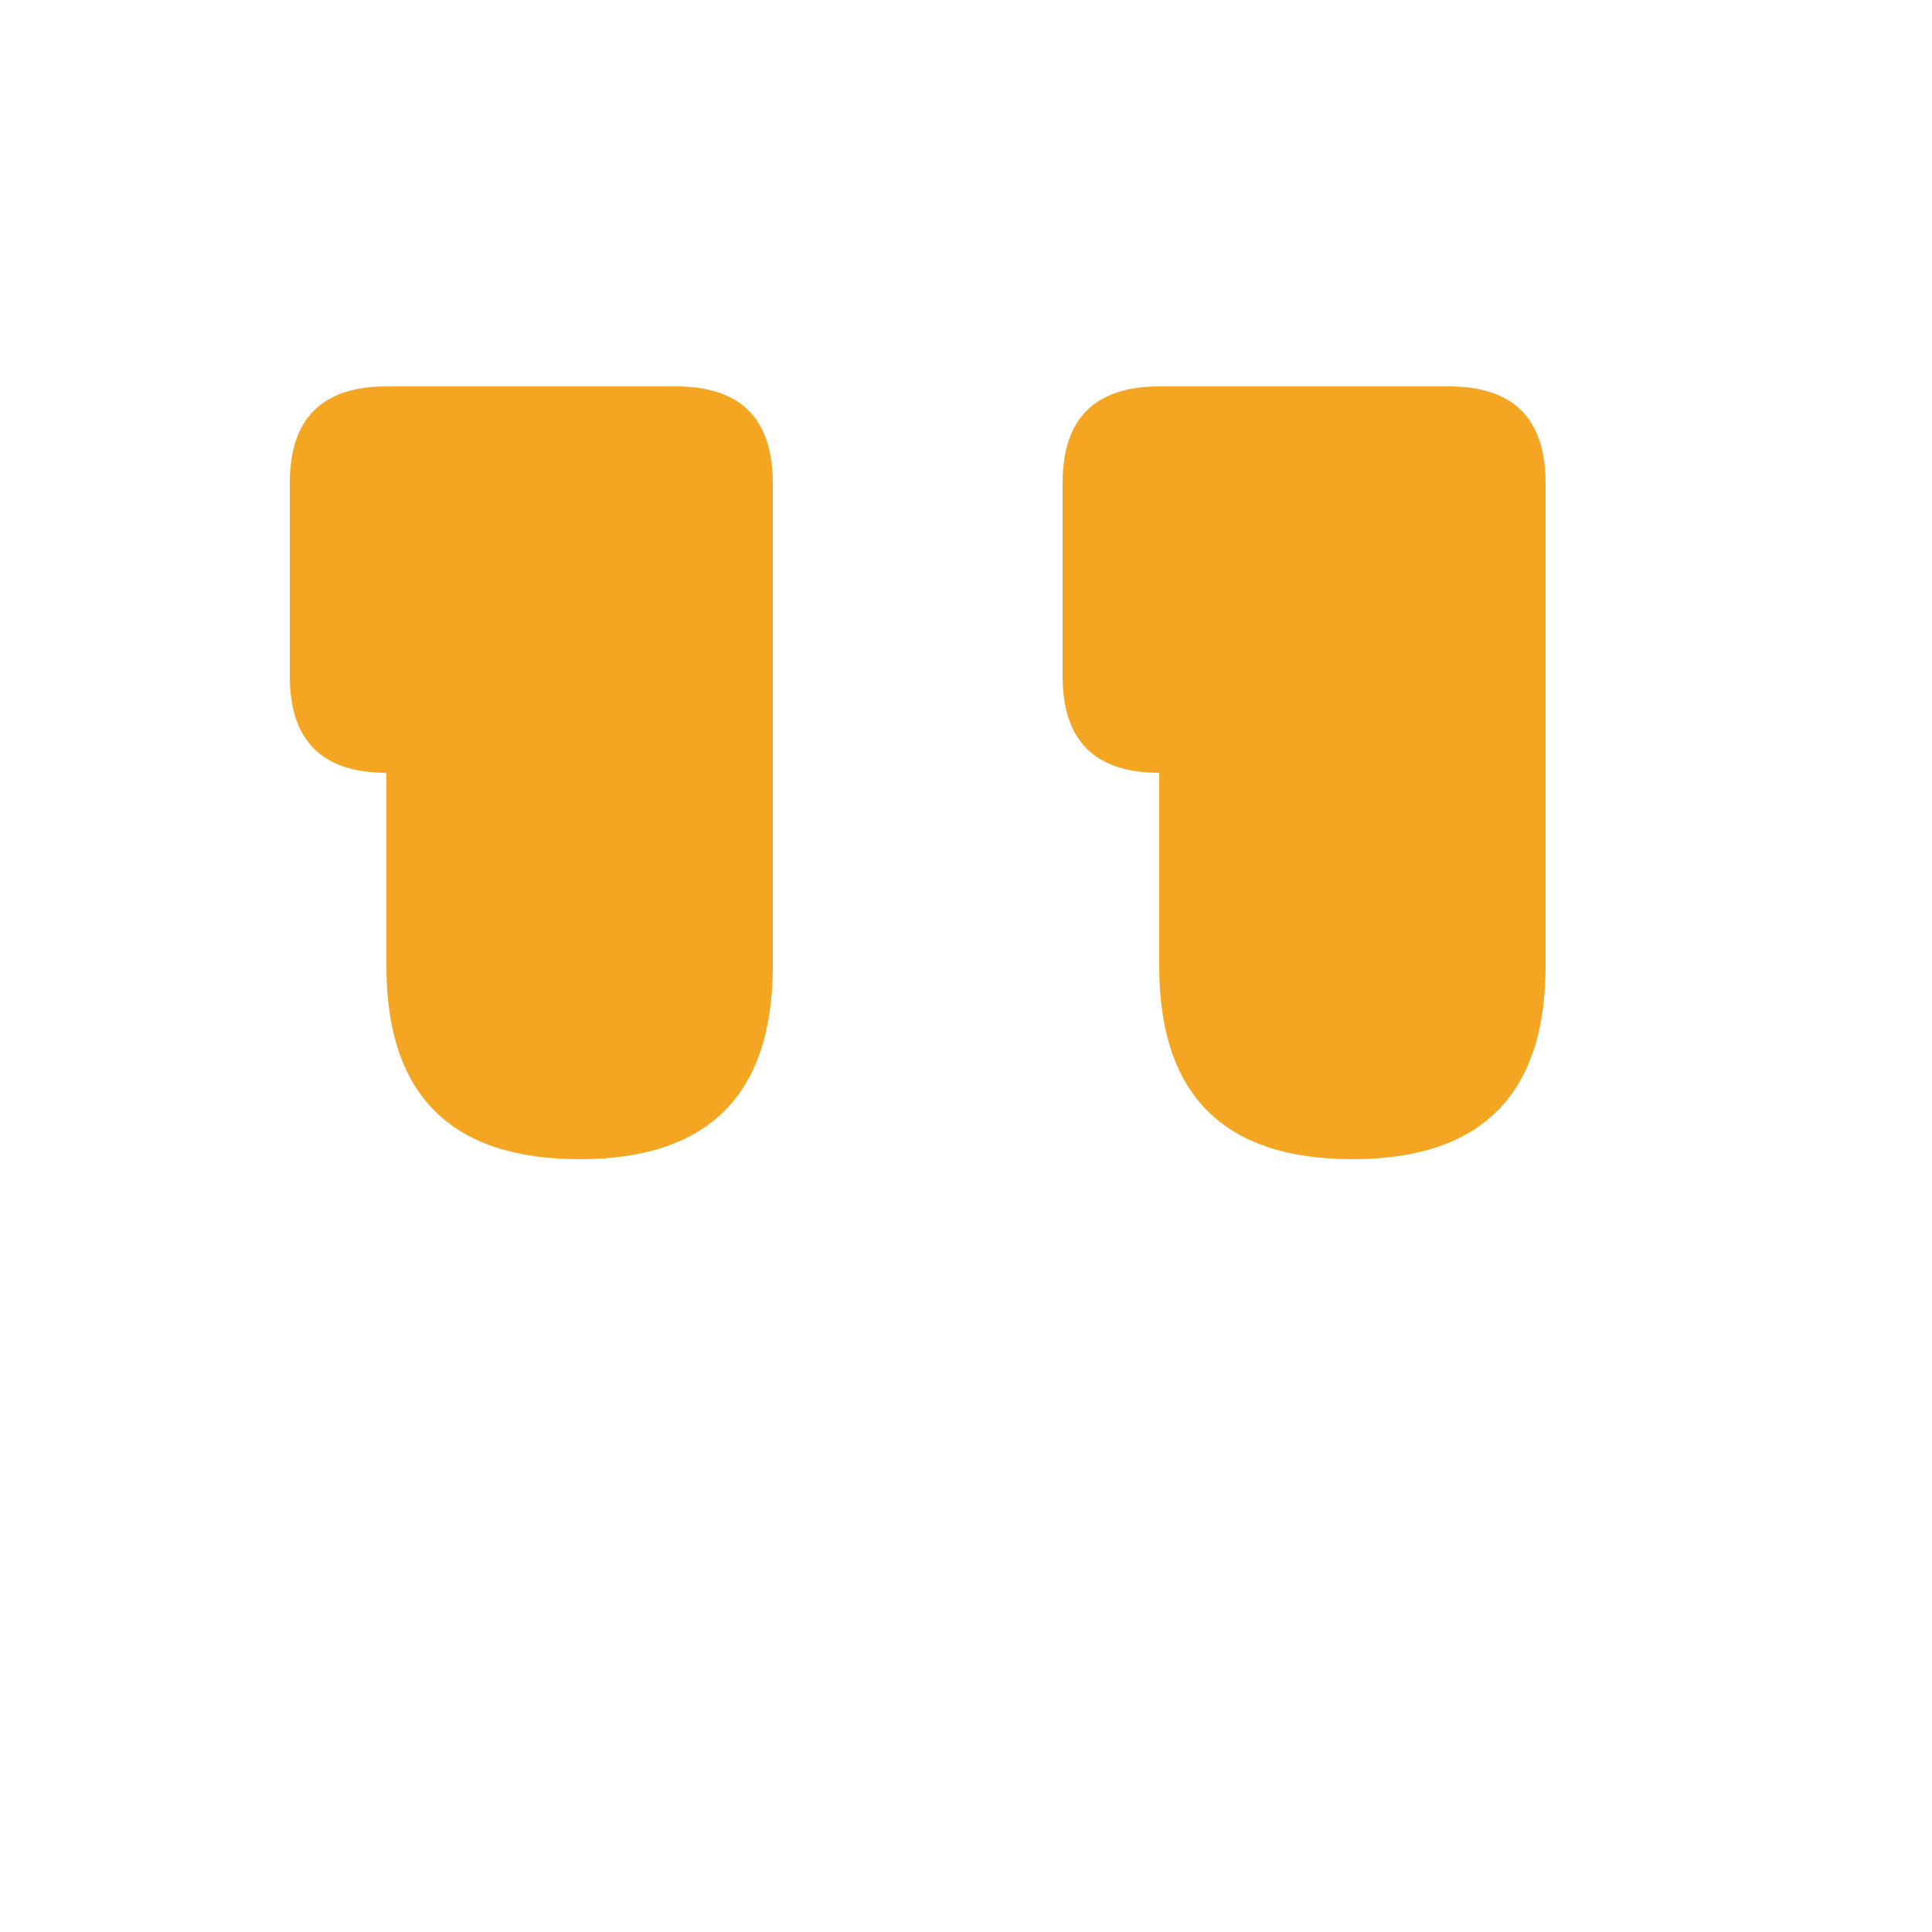 <svg xmlns="http://www.w3.org/2000/svg" viewBox="0 0 100 100">
  <path d="M20 40 Q15 40 15 35 L15 25 Q15 20 20 20 L35 20 Q40 20 40 25 L40 50 Q40 60 30 60 Q20 60 20 50 L20 40 Z" fill="#f4a623"/>
  <path d="M60 40 Q55 40 55 35 L55 25 Q55 20 60 20 L75 20 Q80 20 80 25 L80 50 Q80 60 70 60 Q60 60 60 50 L60 40 Z" fill="#f4a623"/>
</svg>
